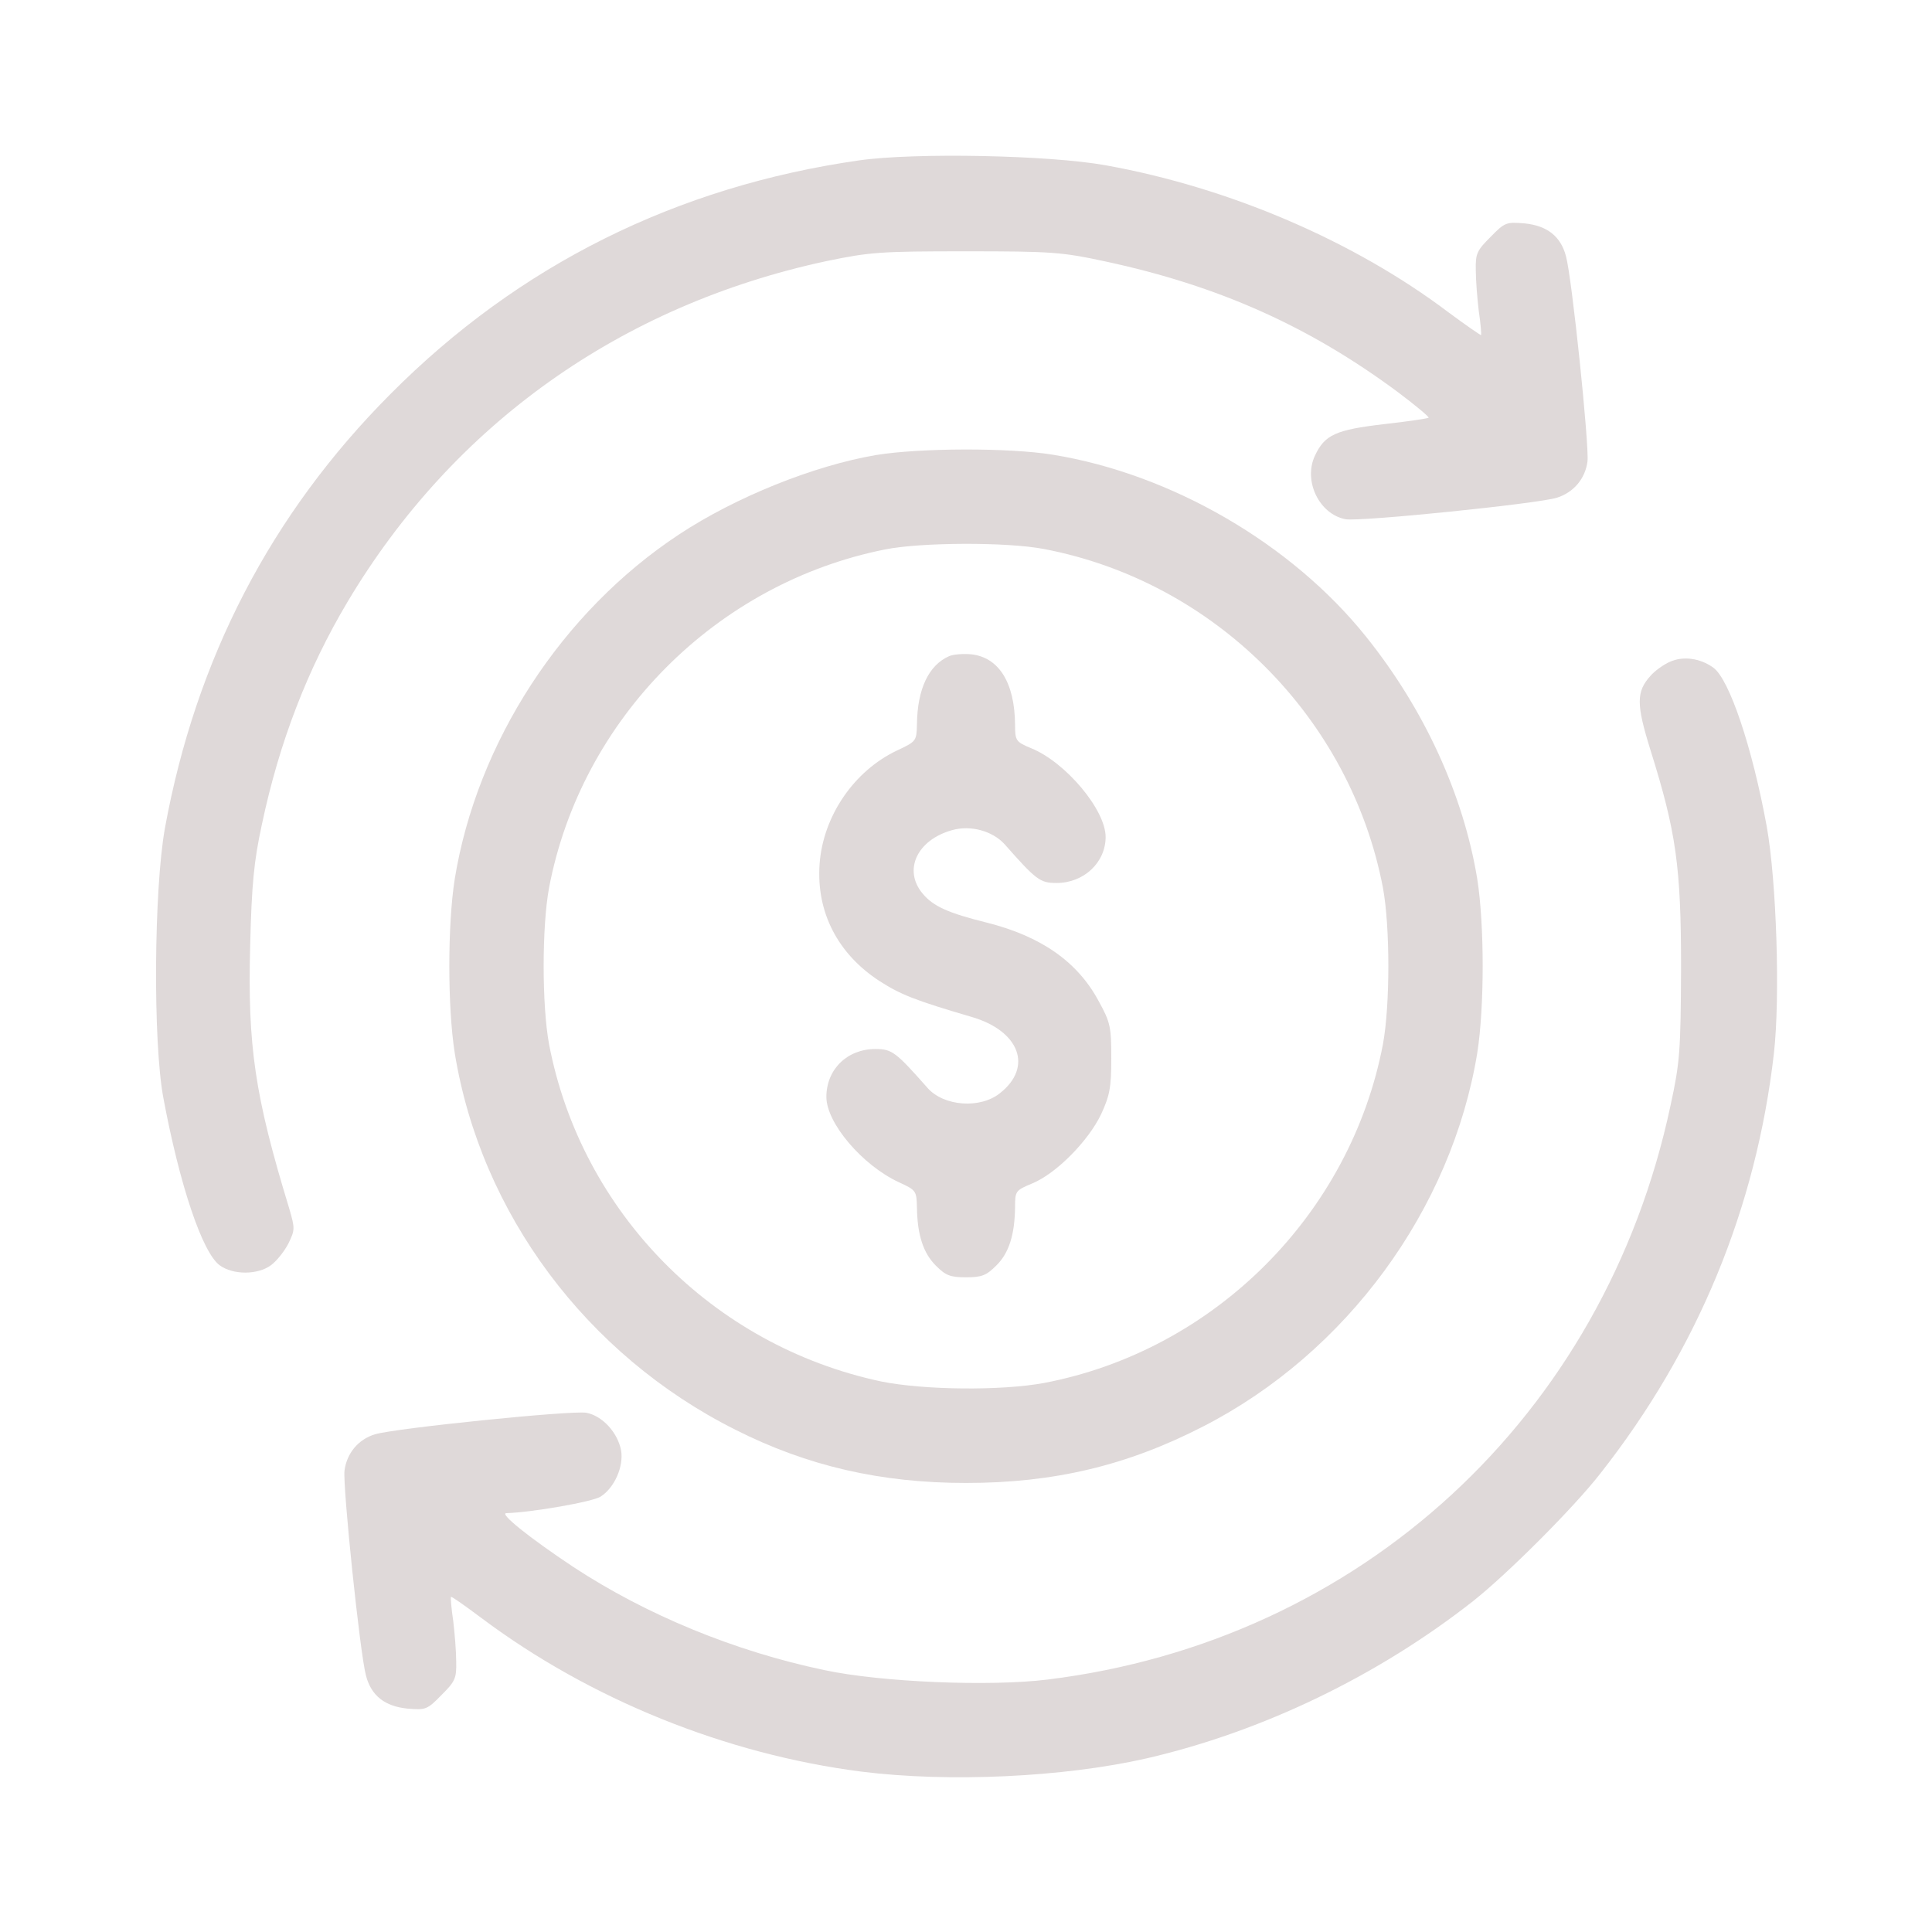 <?xml version="1.0" standalone="no"?>
<!DOCTYPE svg PUBLIC "-//W3C//DTD SVG 20010904//EN"
 "http://www.w3.org/TR/2001/REC-SVG-20010904/DTD/svg10.dtd">
<svg version="1.0" xmlns="http://www.w3.org/2000/svg"
 width="512pt" height="512pt" viewBox="0 0 512 512"
 preserveAspectRatio="xMidYMid meet">

<g transform="translate(0,512) scale(0.1,-0.1)"
fill="#dfd9d9" stroke="none">
<path d="M2277 4695 c-483 -69 -902 -277 -1242 -619 -317 -318 -516 -702 -598
-1151 -29 -162 -32 -566 -4 -715 43 -230 103 -409 149 -443 35 -26 101 -26
136 0 15 11 35 36 46 57 18 37 18 40 2 95 -91 298 -110 429 -103 696 4 162 10
223 31 320 46 218 121 412 227 590 280 470 724 786 1269 903 116 24 142 26
370 26 228 0 254 -2 370 -27 298 -64 538 -171 773 -345 48 -36 85 -67 83 -69
-2 -2 -55 -10 -118 -17 -128 -15 -157 -28 -183 -83 -32 -67 11 -156 81 -169
38 -7 509 41 560 57 44 14 75 50 81 96 5 42 -41 486 -57 544 -14 53 -50 81
-110 87 -48 4 -52 3 -90 -36 -36 -36 -40 -44 -39 -88 0 -27 4 -76 8 -109 5
-33 7 -61 6 -63 -1 -1 -40 26 -86 60 -250 189 -581 331 -909 390 -149 27 -506
34 -653 13z"/>
<path d="M2321 3914 c-164 -28 -371 -111 -521 -210 -311 -205 -536 -551 -595
-914 -19 -122 -19 -338 0 -460 69 -425 349 -801 744 -999 190 -96 385 -141
611 -141 233 0 427 46 629 150 380 195 658 575 726 990 19 122 19 338 0 460
-37 225 -141 451 -295 643 -197 246 -516 431 -830 482 -117 19 -354 18 -469
-1z m446 -249 c451 -86 812 -447 898 -898 19 -103 19 -311 0 -414 -86 -451
-447 -812 -898 -898 -113 -21 -319 -19 -432 4 -447 95 -795 449 -880 894 -19
103 -19 311 0 414 85 448 443 808 891 897 95 19 323 20 421 1z"/>
<path d="M2515 3381 c-54 -24 -84 -87 -85 -181 -1 -44 -2 -45 -53 -69 -114
-54 -196 -174 -205 -301 -9 -127 48 -238 159 -310 56 -36 94 -51 244 -95 127
-37 163 -133 75 -202 -52 -42 -149 -35 -192 14 -84 95 -94 103 -138 103 -75 0
-130 -54 -130 -127 0 -69 95 -181 192 -226 46 -21 47 -23 48 -67 1 -73 17
-121 50 -154 26 -26 38 -31 80 -31 42 0 54 5 80 31 34 33 49 82 50 154 0 44 1
45 46 64 63 26 148 112 182 183 23 50 27 71 27 148 0 84 -2 95 -34 153 -56
104 -153 171 -296 207 -101 25 -142 43 -170 77 -52 62 -15 142 78 168 49 14
107 -2 139 -37 84 -95 94 -103 138 -103 72 0 130 54 130 122 0 72 -106 198
-197 235 -41 17 -43 20 -43 63 -1 111 -43 178 -116 186 -21 2 -48 0 -59 -5z"/>
<path d="M4425 3366 c-16 -7 -40 -24 -51 -37 -38 -42 -38 -75 0 -197 68 -217
81 -308 81 -577 -1 -221 -3 -250 -28 -365 -175 -823 -821 -1419 -1651 -1521
-153 -19 -441 -7 -591 25 -239 50 -473 147 -665 273 -119 79 -198 143 -178
143 67 2 229 30 250 44 37 24 61 80 54 122 -9 48 -50 92 -92 100 -38 7 -508
-41 -560 -57 -44 -13 -75 -50 -81 -96 -5 -42 41 -486 57 -544 14 -53 50 -81
110 -87 48 -4 52 -3 90 36 36 36 40 44 39 88 0 27 -4 76 -8 109 -5 33 -7 61
-6 63 2 2 38 -24 81 -56 287 -215 647 -361 1007 -407 231 -29 535 -15 755 35
308 71 614 219 866 417 91 72 267 248 337 338 258 328 413 704 460 1113 17
149 7 457 -19 602 -38 208 -99 391 -142 421 -35 25 -80 31 -115 15z"/>
</g>
</svg>
